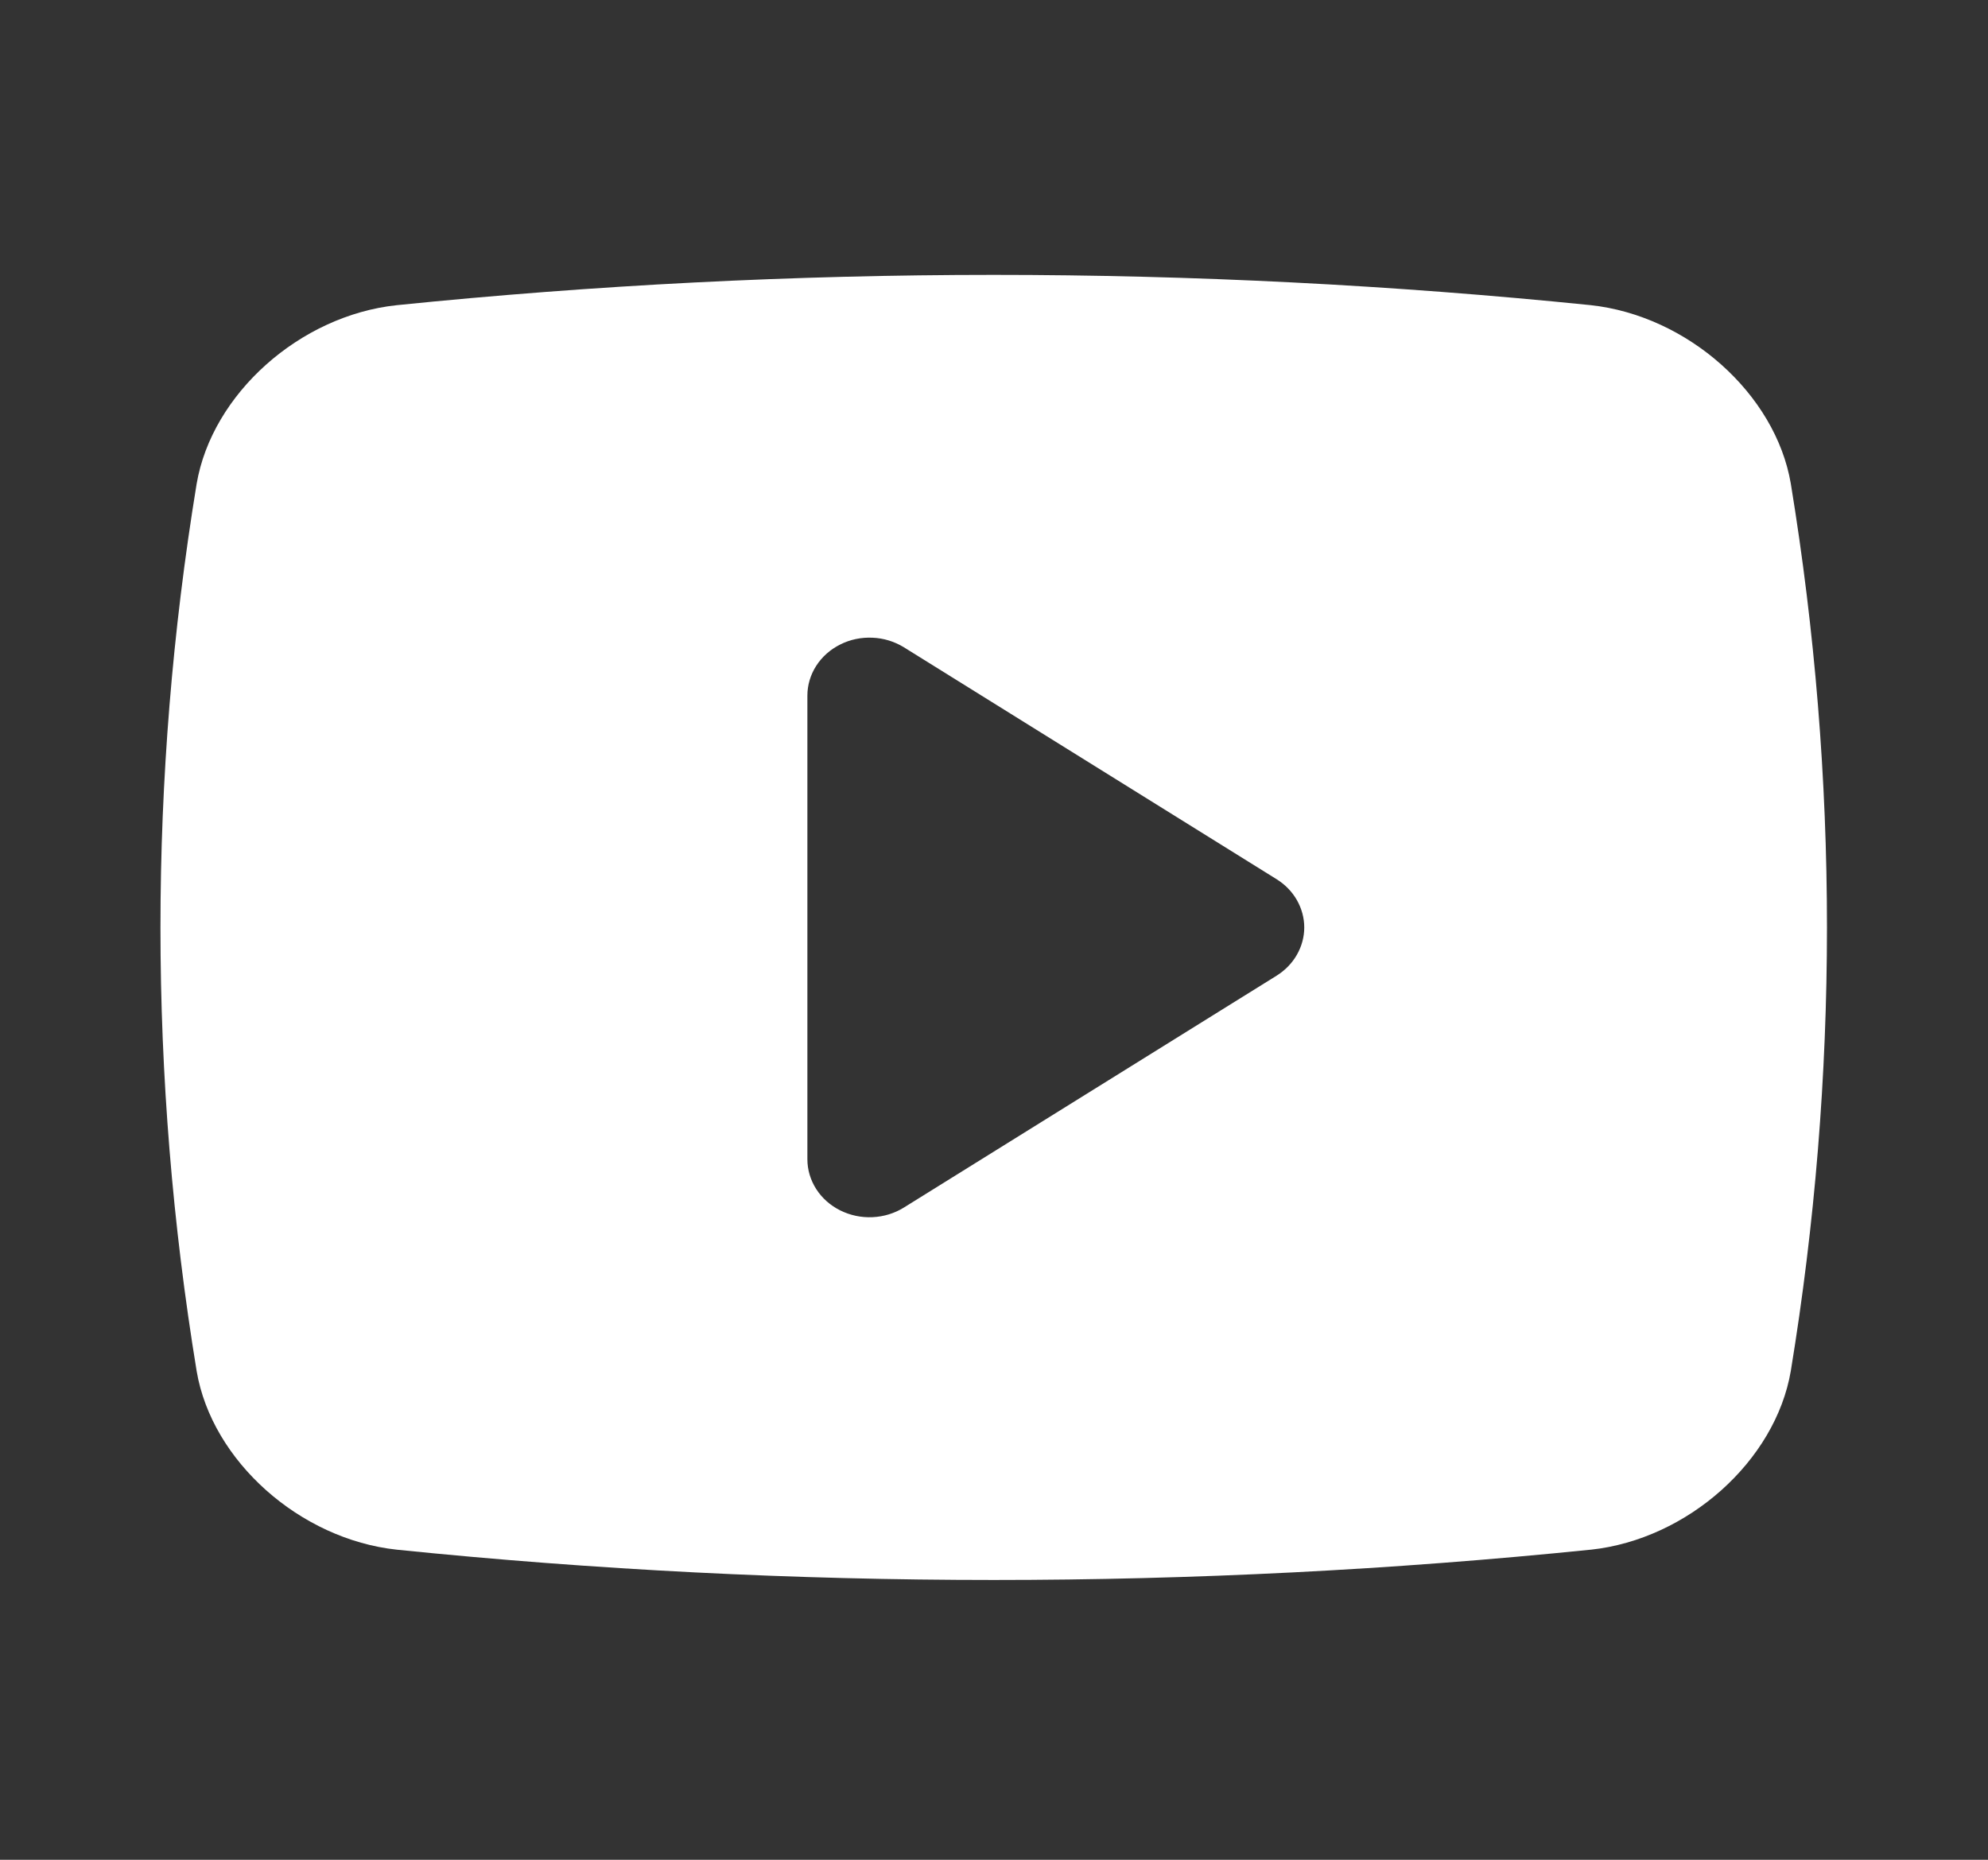 <svg width="31" height="29" viewBox="0 0 31 29" fill="none" xmlns="http://www.w3.org/2000/svg">
                                        <rect x="0" y="0" width="31" height="29" fill="#333333" stroke="none"/>
                                        <path d="M27.925 7.541C27.687 6.143 26.317 4.921 24.801 4.758C18.614 4.129 12.372 4.129 6.185 4.759C4.675 4.92 3.305 6.142 3.066 7.546C2.314 12.132 2.314 16.797 3.067 21.383C3.305 22.781 4.675 24.003 6.19 24.165C9.281 24.48 12.387 24.637 15.496 24.637C18.604 24.637 21.71 24.48 24.801 24.165L24.806 24.165C26.317 24.003 27.686 22.781 27.925 21.378C28.677 16.792 28.677 12.127 27.925 7.541ZM19.907 15.214L14.096 18.829C13.95 18.92 13.781 18.972 13.605 18.98C13.43 18.988 13.256 18.951 13.102 18.874C12.947 18.797 12.818 18.682 12.728 18.542C12.638 18.401 12.59 18.241 12.59 18.077V10.846C12.59 10.683 12.638 10.522 12.728 10.382C12.818 10.242 12.947 10.127 13.102 10.05C13.256 9.972 13.43 9.936 13.605 9.944C13.781 9.951 13.95 10.004 14.096 10.094L19.907 13.71C20.039 13.792 20.148 13.904 20.223 14.035C20.298 14.167 20.338 14.313 20.338 14.462C20.338 14.611 20.298 14.757 20.223 14.888C20.148 15.02 20.039 15.131 19.907 15.214Z" fill="white"></path>
                                    </svg>